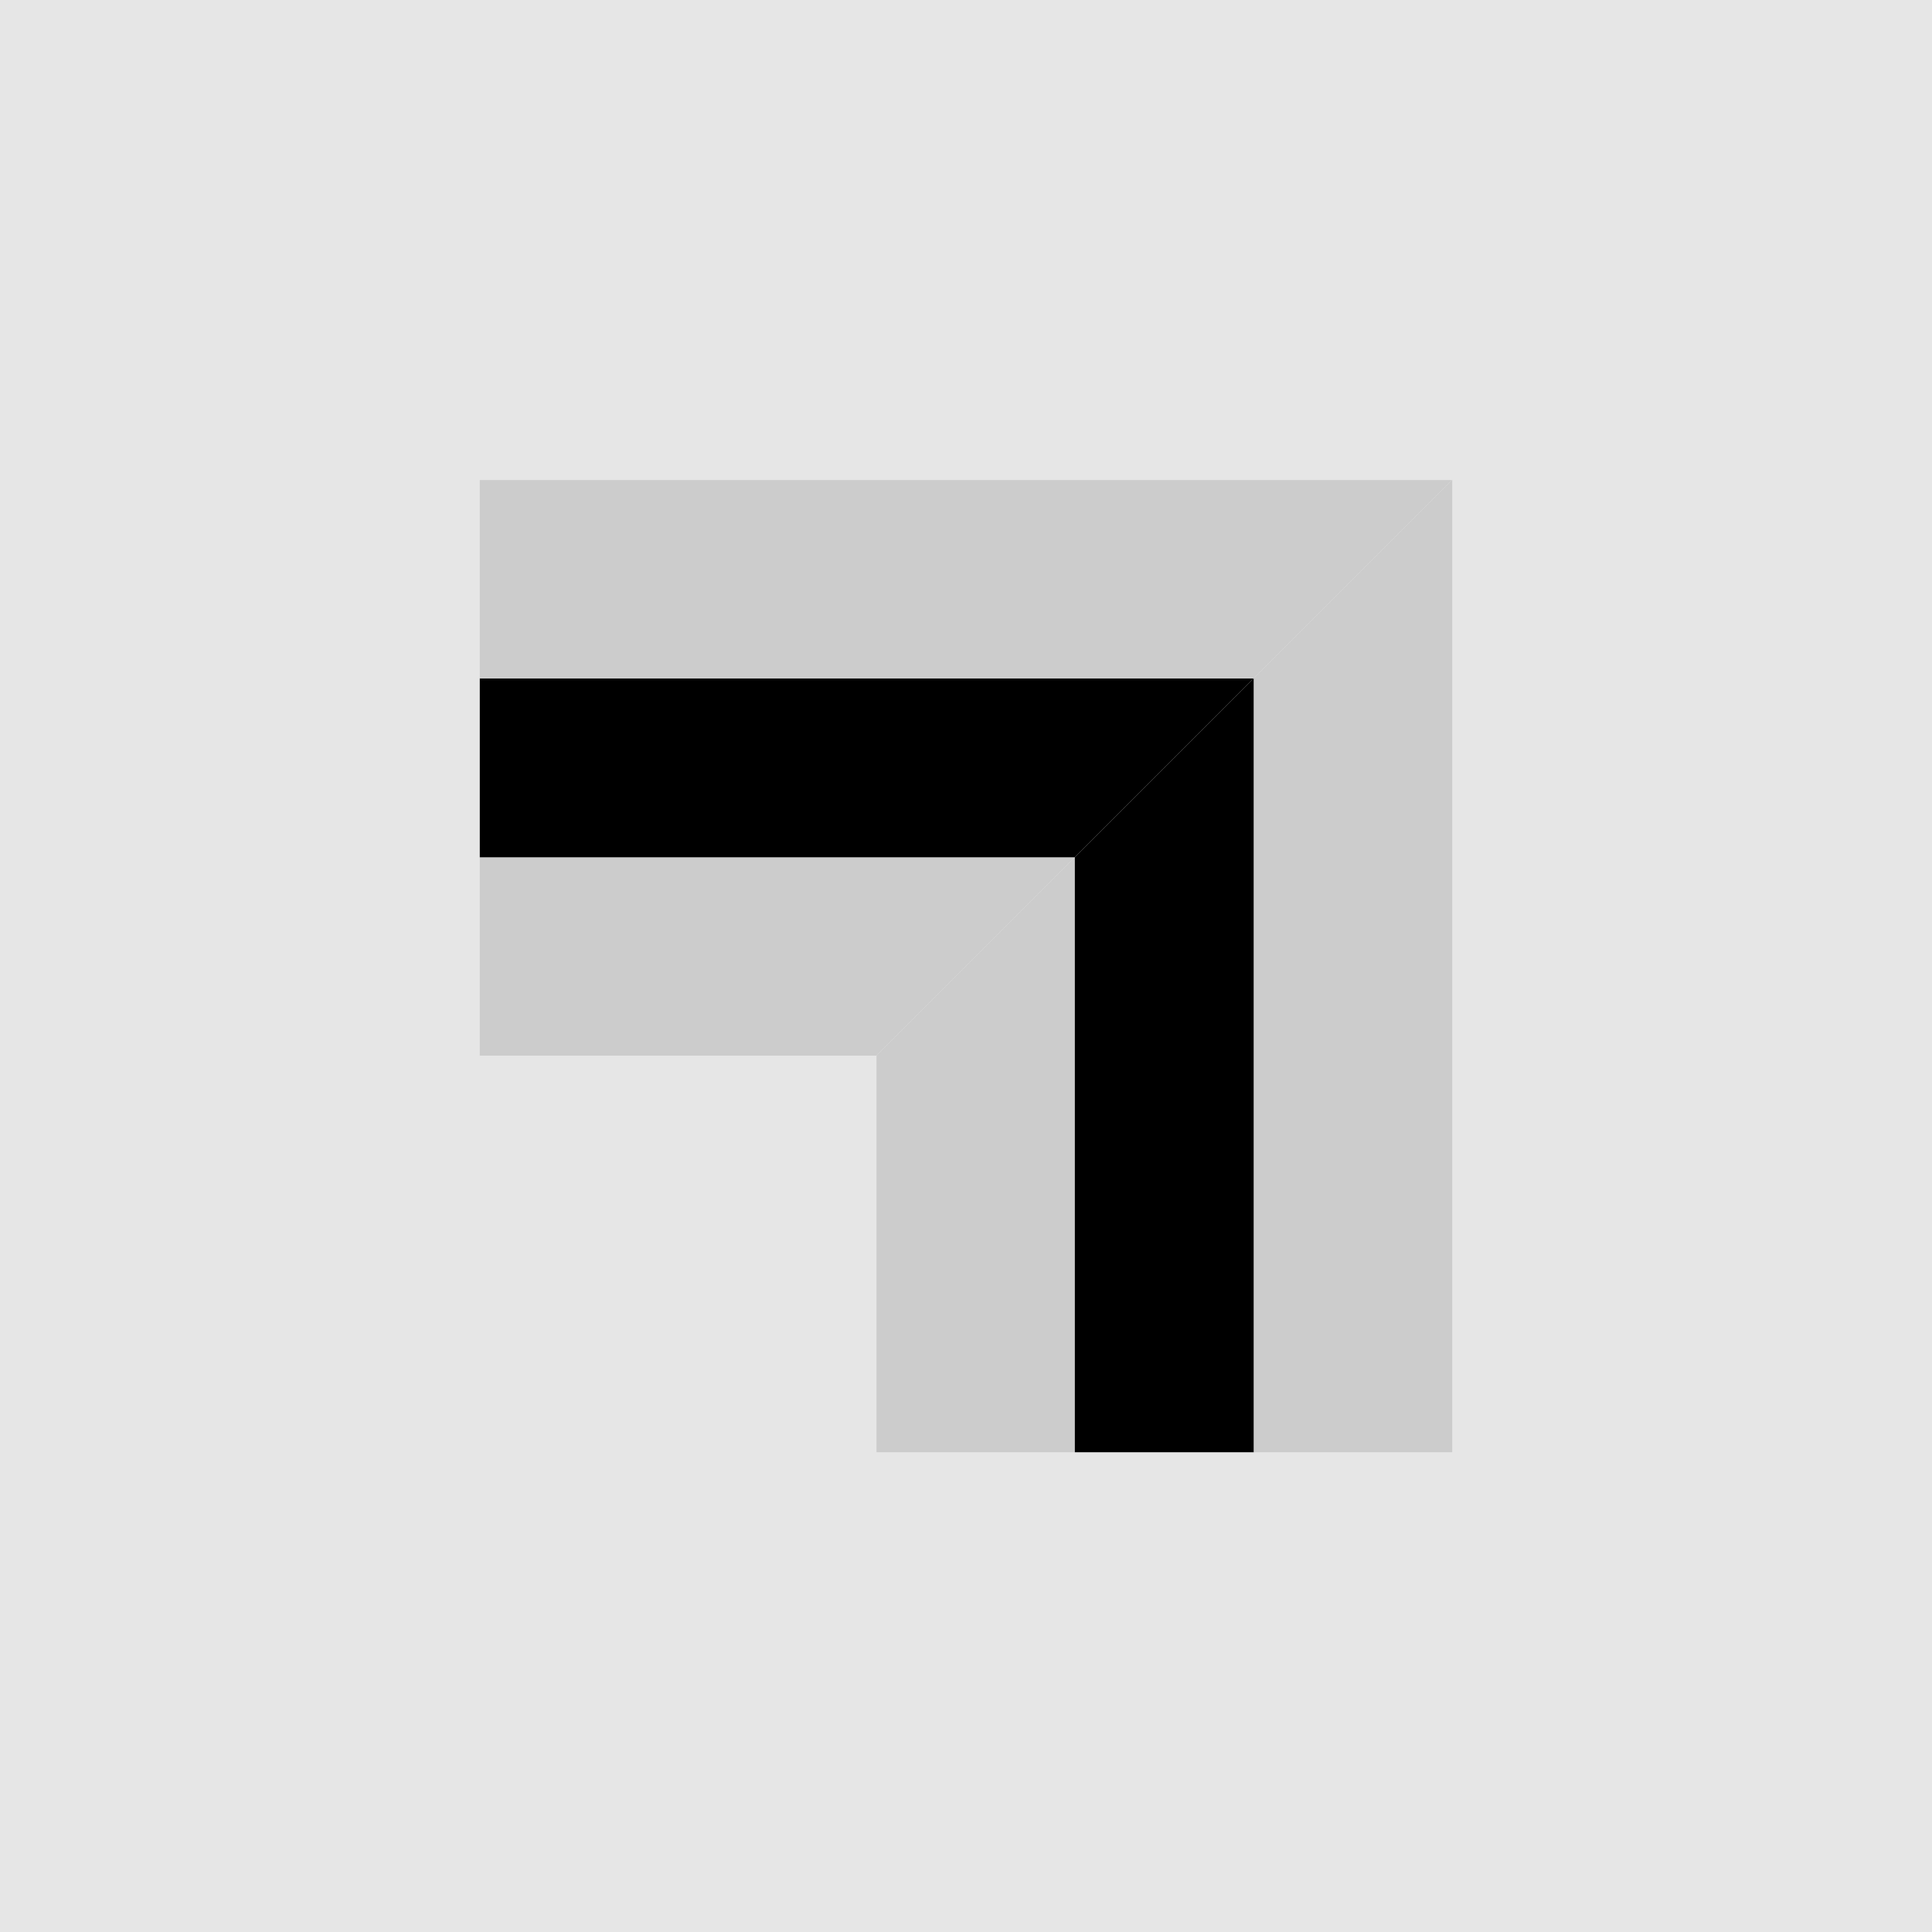 <?xml version="1.0" encoding="UTF-8" standalone="no"?>
<svg
   id="Capa_1"
   viewBox="0 0 150 150"
   version="1.1"
   xmlns="http://www.w3.org/2000/svg"
   xmlns:svg="http://www.w3.org/2000/svg">
  <defs
     id="defs91" />
  <rect
     y="0"
     width="150"
     height="150"
     style="fill:#e6e6e6;"
     id="rect74" />
  <polygon
     points="68.05 112.75 83.45 112.75 83.45 66.55 68.05 81.95 68.05 112.75"
     style="fill:#ccc;"
     id="polygon76" />
  <polygon
     points="83.45 112.75 97.35 112.75 97.35 52.65 83.45 66.55 83.45 112.75"
     id="polygon78" />
  <polygon
     points="97.35 112.75 112.75 112.75 112.75 37.25 97.35 52.65 97.35 112.75"
     style="fill:#ccc;"
     id="polygon80" />
  <polygon
     points="83.44 66.56 37.25 66.56 37.25 81.96 68.04 81.96 83.44 66.56"
     style="fill:#ccc;"
     id="polygon82" />
  <polygon
     points="97.33 52.67 37.25 52.67 37.25 66.56 83.44 66.56 97.33 52.67"
     id="polygon84" />
  <polygon
     points="112.73 37.27 37.25 37.27 37.25 52.67 97.33 52.67 112.73 37.27"
     style="fill:#ccc;"
     id="polygon86" />
</svg>
